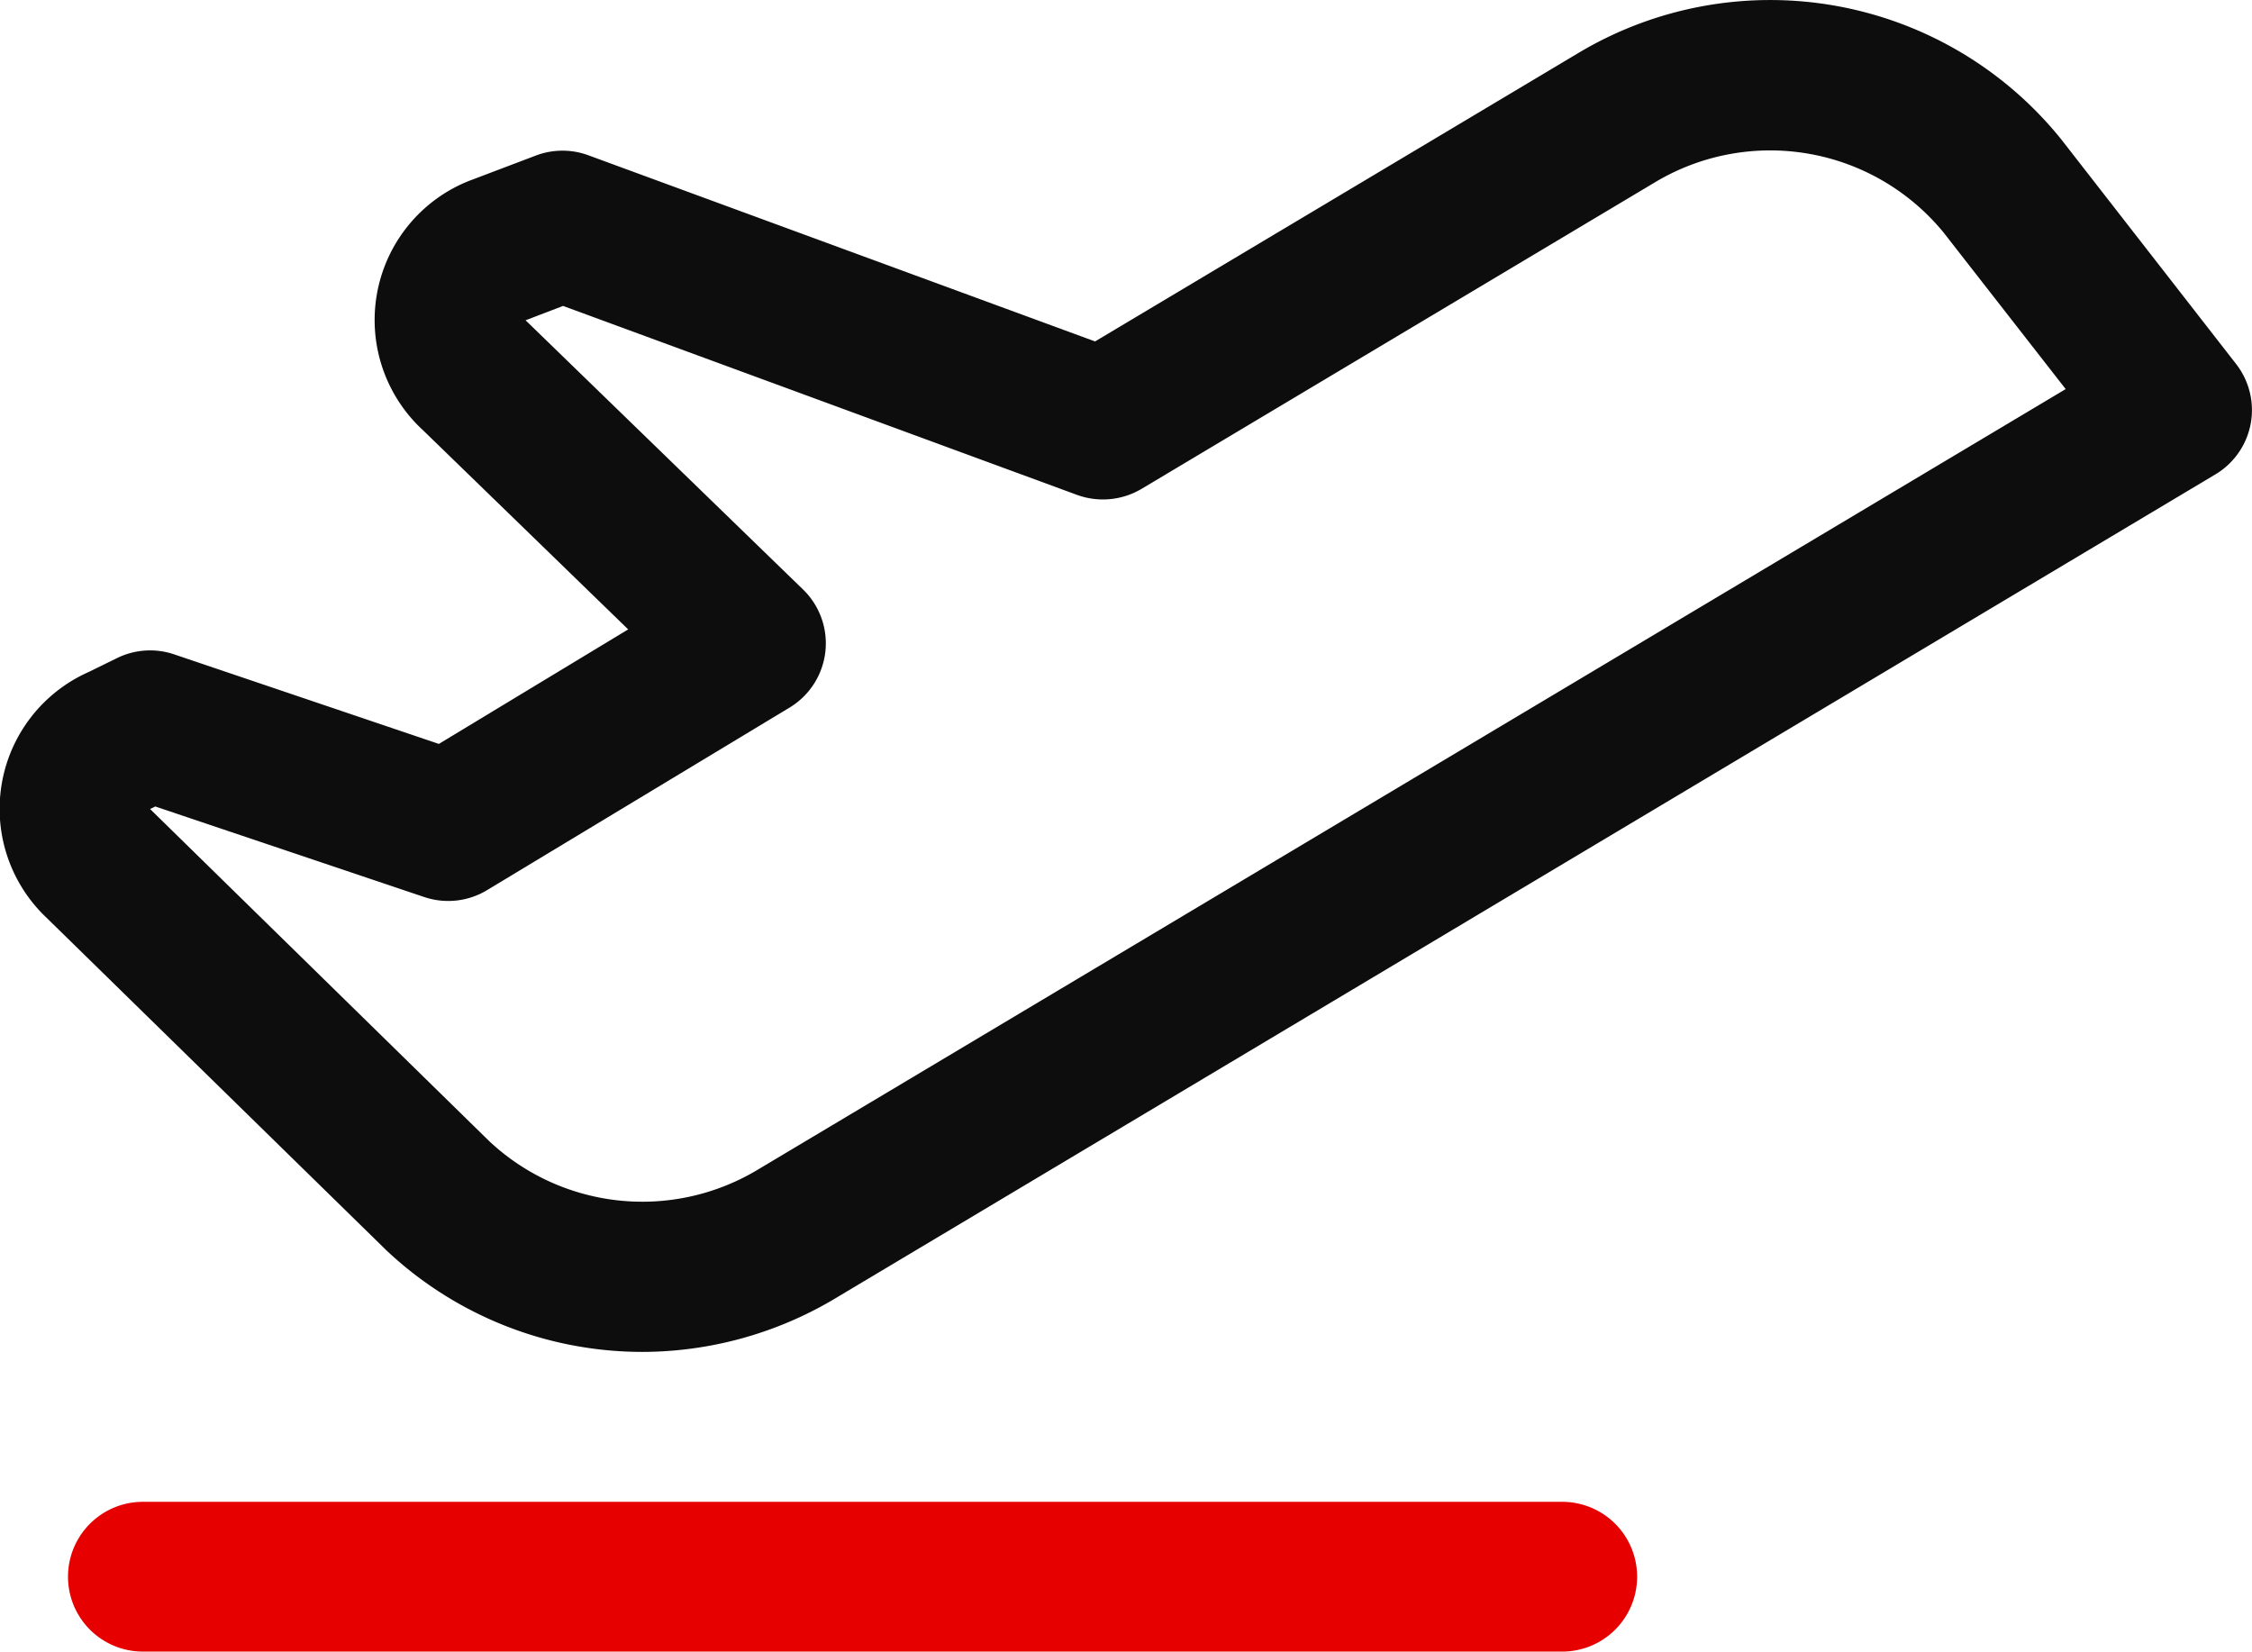 <svg xmlns="http://www.w3.org/2000/svg" width="25.564" height="18.749" viewBox="0 0 25.564 18.749">
  <g id="Grupo_4446" data-name="Grupo 4446" transform="translate(-527 -1351.625)">
    <path id="airplane-takeoff" d="M33.567,52.806a.852.852,0,0,1-.4.574l-15.7,9.374a4.28,4.28,0,0,1-2.158.588A4.238,4.238,0,0,1,12.4,62.185l-.013-.013L8.548,58.415a1.7,1.7,0,0,1,.478-2.792l.32-.157a.852.852,0,0,1,.648-.043L13,56.44l2.149-1.3-2.325-2.257a1.7,1.7,0,0,1,.483-2.82l.034-.014.762-.289a.852.852,0,0,1,.6,0l5.746,2.111,5.494-3.279a4.242,4.242,0,0,1,5.463.972l.013.016L33.4,52.125A.852.852,0,0,1,33.567,52.806Zm-2.1-.394-1.385-1.776a2.544,2.544,0,0,0-3.268-.577l-5.838,3.486a.859.859,0,0,1-.732.068l-5.834-2.145-.426.163.022.021,3.128,3.035a.852.852,0,0,1-.152,1.34L13.547,58.1a.852.852,0,0,1-.714.078L9.78,57.15l-.02.011-.039.018a.075.075,0,0,1,.014.013l3.835,3.756a2.541,2.541,0,0,0,3.027.339Z" transform="translate(518.982 1303.63)" fill="#0d0d0d"/>
    <path id="Trazado_2545" data-name="Trazado 2545" d="M3926.146,1371.224h-16.112a.85.85,0,1,1,0-1.7h16.112a.85.85,0,1,1,0,1.7Z" transform="translate(-3381.412 -0.85)" fill="#e60000"/>
  </g>
</svg>
